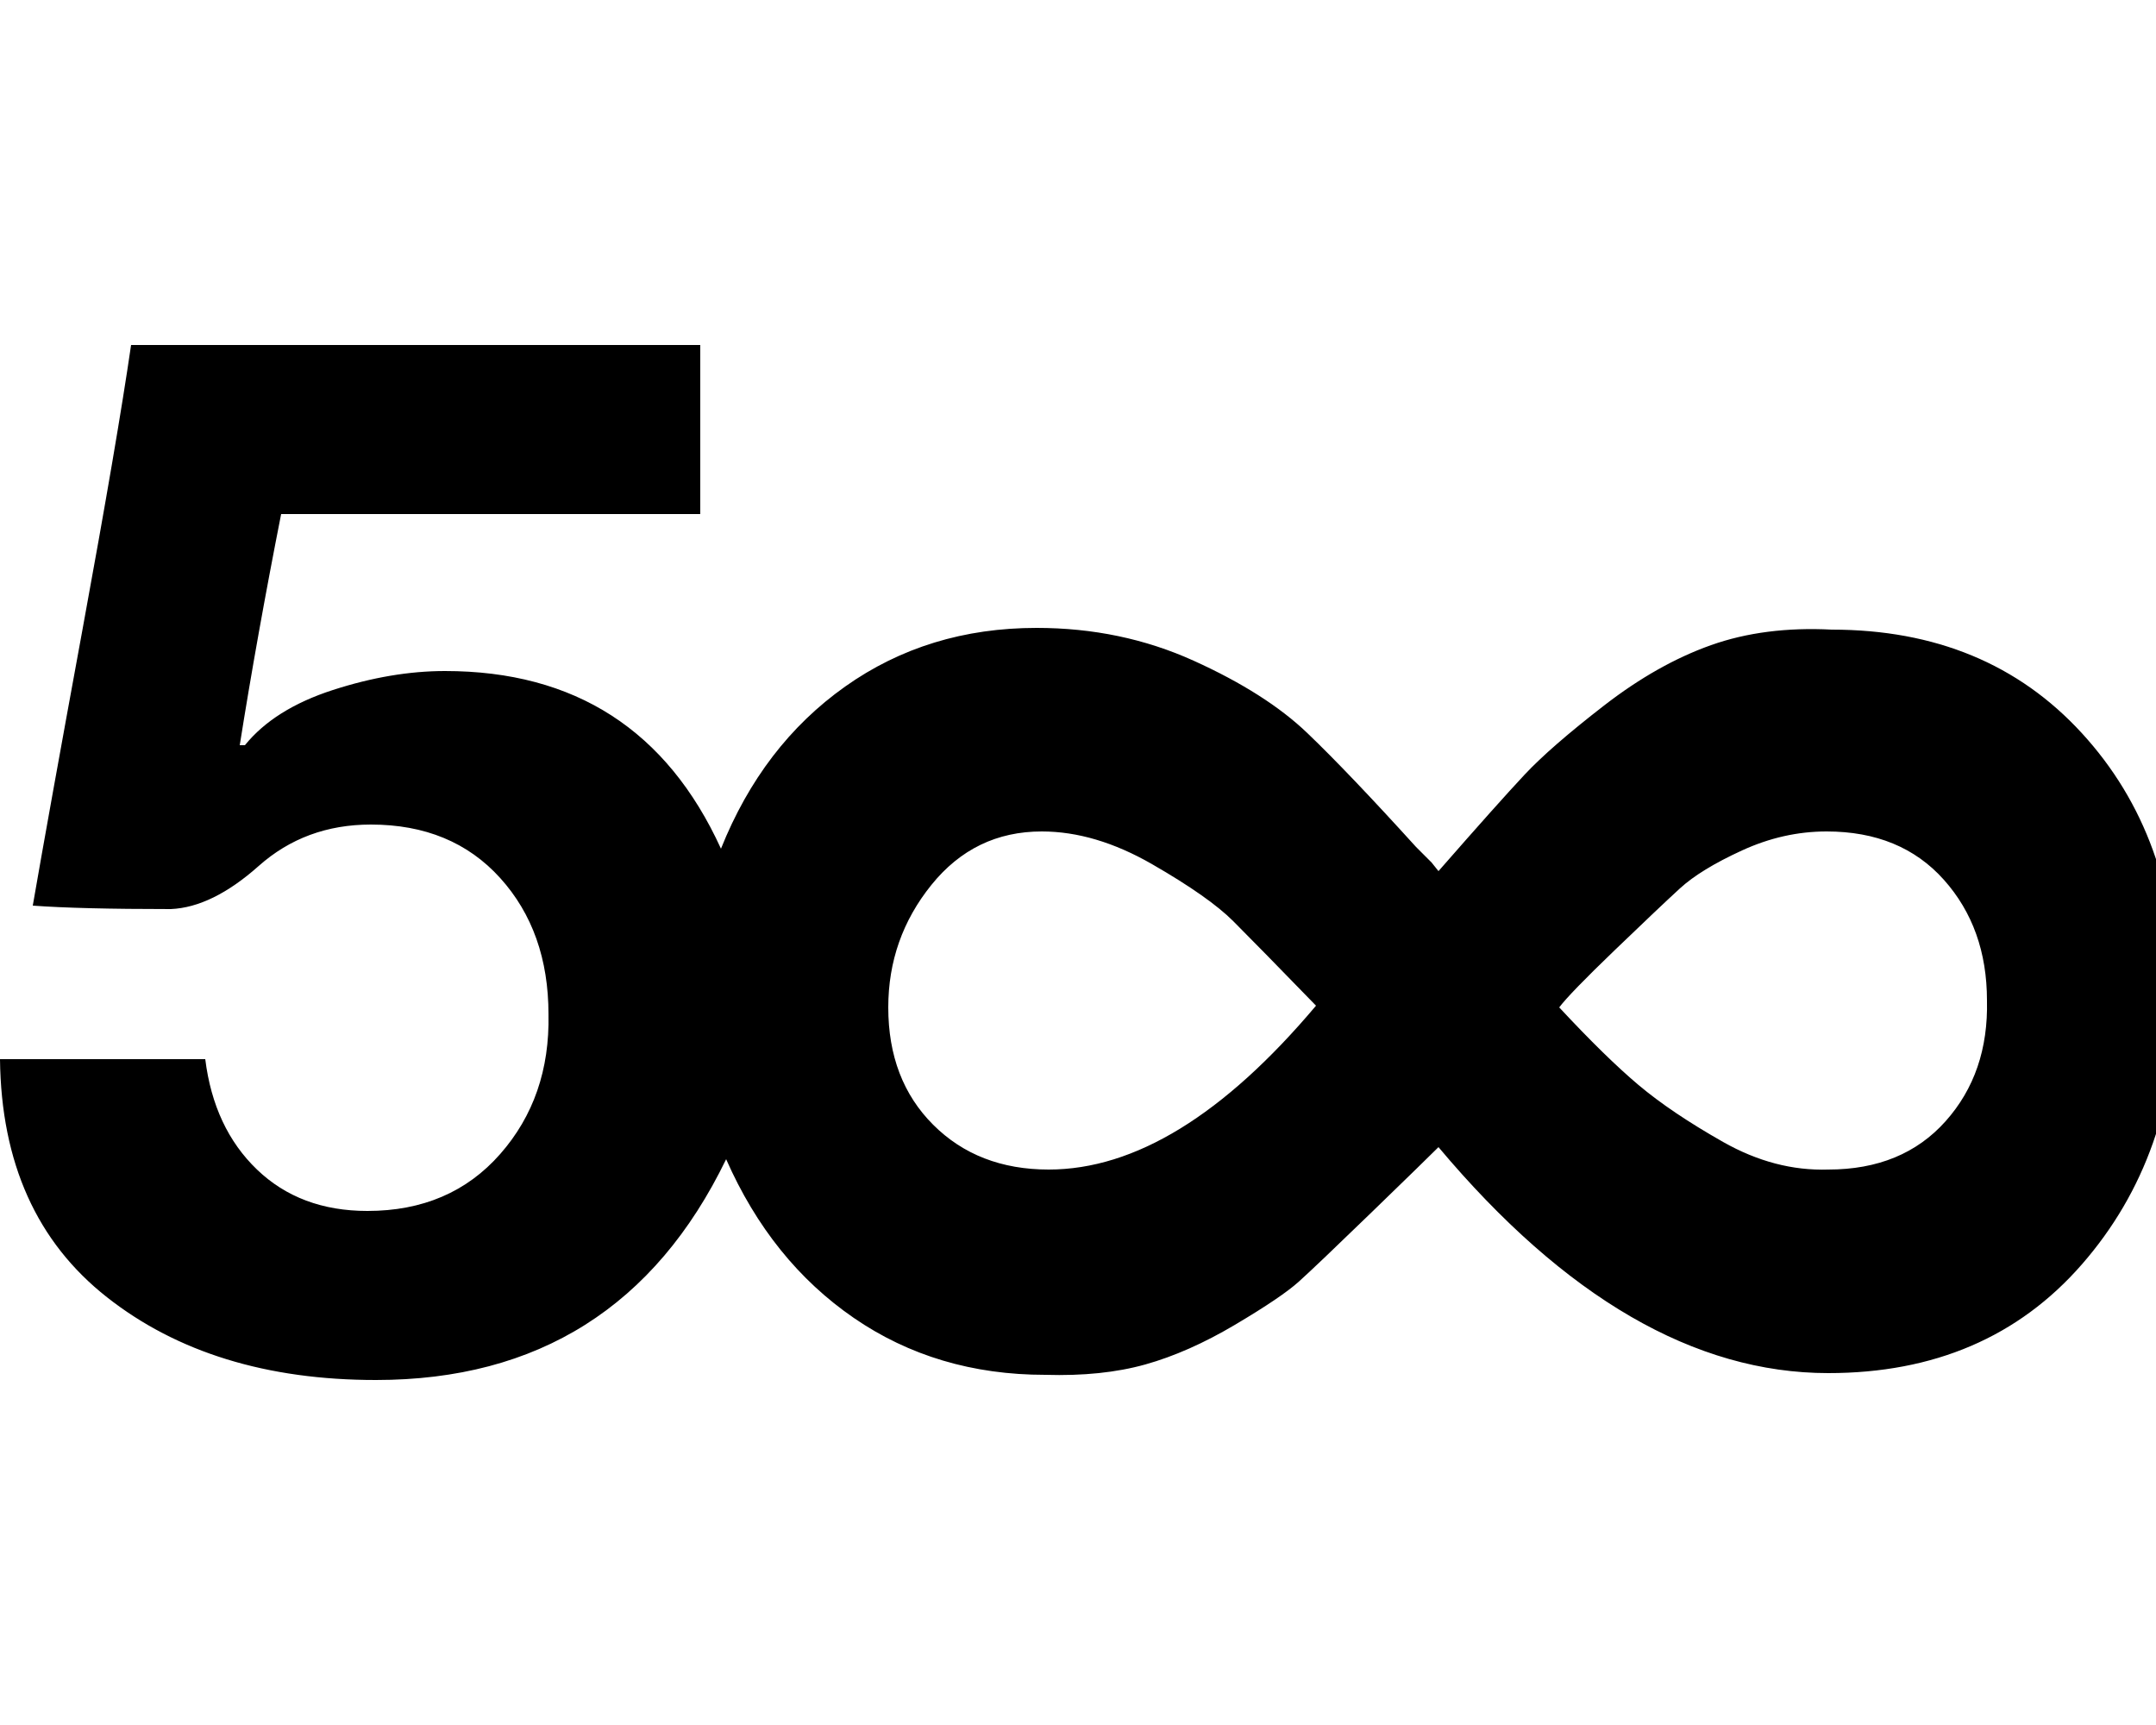 <!-- Generated by IcoMoon.io -->
<svg version="1.1" xmlns="http://www.w3.org/2000/svg" width="40" height="32" viewBox="0 0 40 32">
<path d="M0 19.648h3.808q0.16 1.28 0.96 2.048t2.048 0.768q1.536 0 2.464-1.056t0.896-2.592q0-1.536-0.896-2.528t-2.4-0.992q-1.216 0-2.080 0.768t-1.632 0.8q-1.696 0-2.56-0.064 0.288-1.664 0.928-5.152t0.896-5.248h10.56v3.136h-7.776q-0.448 2.272-0.768 4.288h0.096q0.544-0.672 1.632-1.024t2.080-0.352q3.616 0 5.12 3.296 0.768-1.92 2.304-3.008t3.552-1.088q1.568 0 2.912 0.608t2.112 1.344 2.016 2.112q0.096 0.096 0.16 0.16t0.128 0.128l0.128 0.16q1.12-1.28 1.6-1.792t1.472-1.28 1.984-1.12 2.24-0.288q2.88 0 4.64 1.92t1.76 4.864q0 2.976-1.76 4.992t-4.704 2.016q-3.712 0-7.232-4.192-0.224 0.224-1.248 1.216t-1.344 1.28-1.184 0.8-1.664 0.736-1.856 0.192q-2.016 0-3.552-1.056t-2.368-2.944q-1.984 4.096-6.496 4.096-3.040 0-4.992-1.536t-1.984-4.416zM16.48 18.688q0 1.344 0.832 2.176t2.144 0.832q2.4 0 4.96-3.040-1.088-1.12-1.536-1.568t-1.504-1.056-2.048-0.608q-1.248 0-2.048 0.992t-0.8 2.272zM28.928 18.688q0.864 0.928 1.472 1.44t1.568 1.056 1.952 0.512q1.376 0 2.176-0.896t0.768-2.24q0-1.344-0.8-2.24t-2.176-0.896q-0.8 0-1.568 0.352t-1.152 0.704-1.216 1.152-1.024 1.056z"></path>
</svg>
